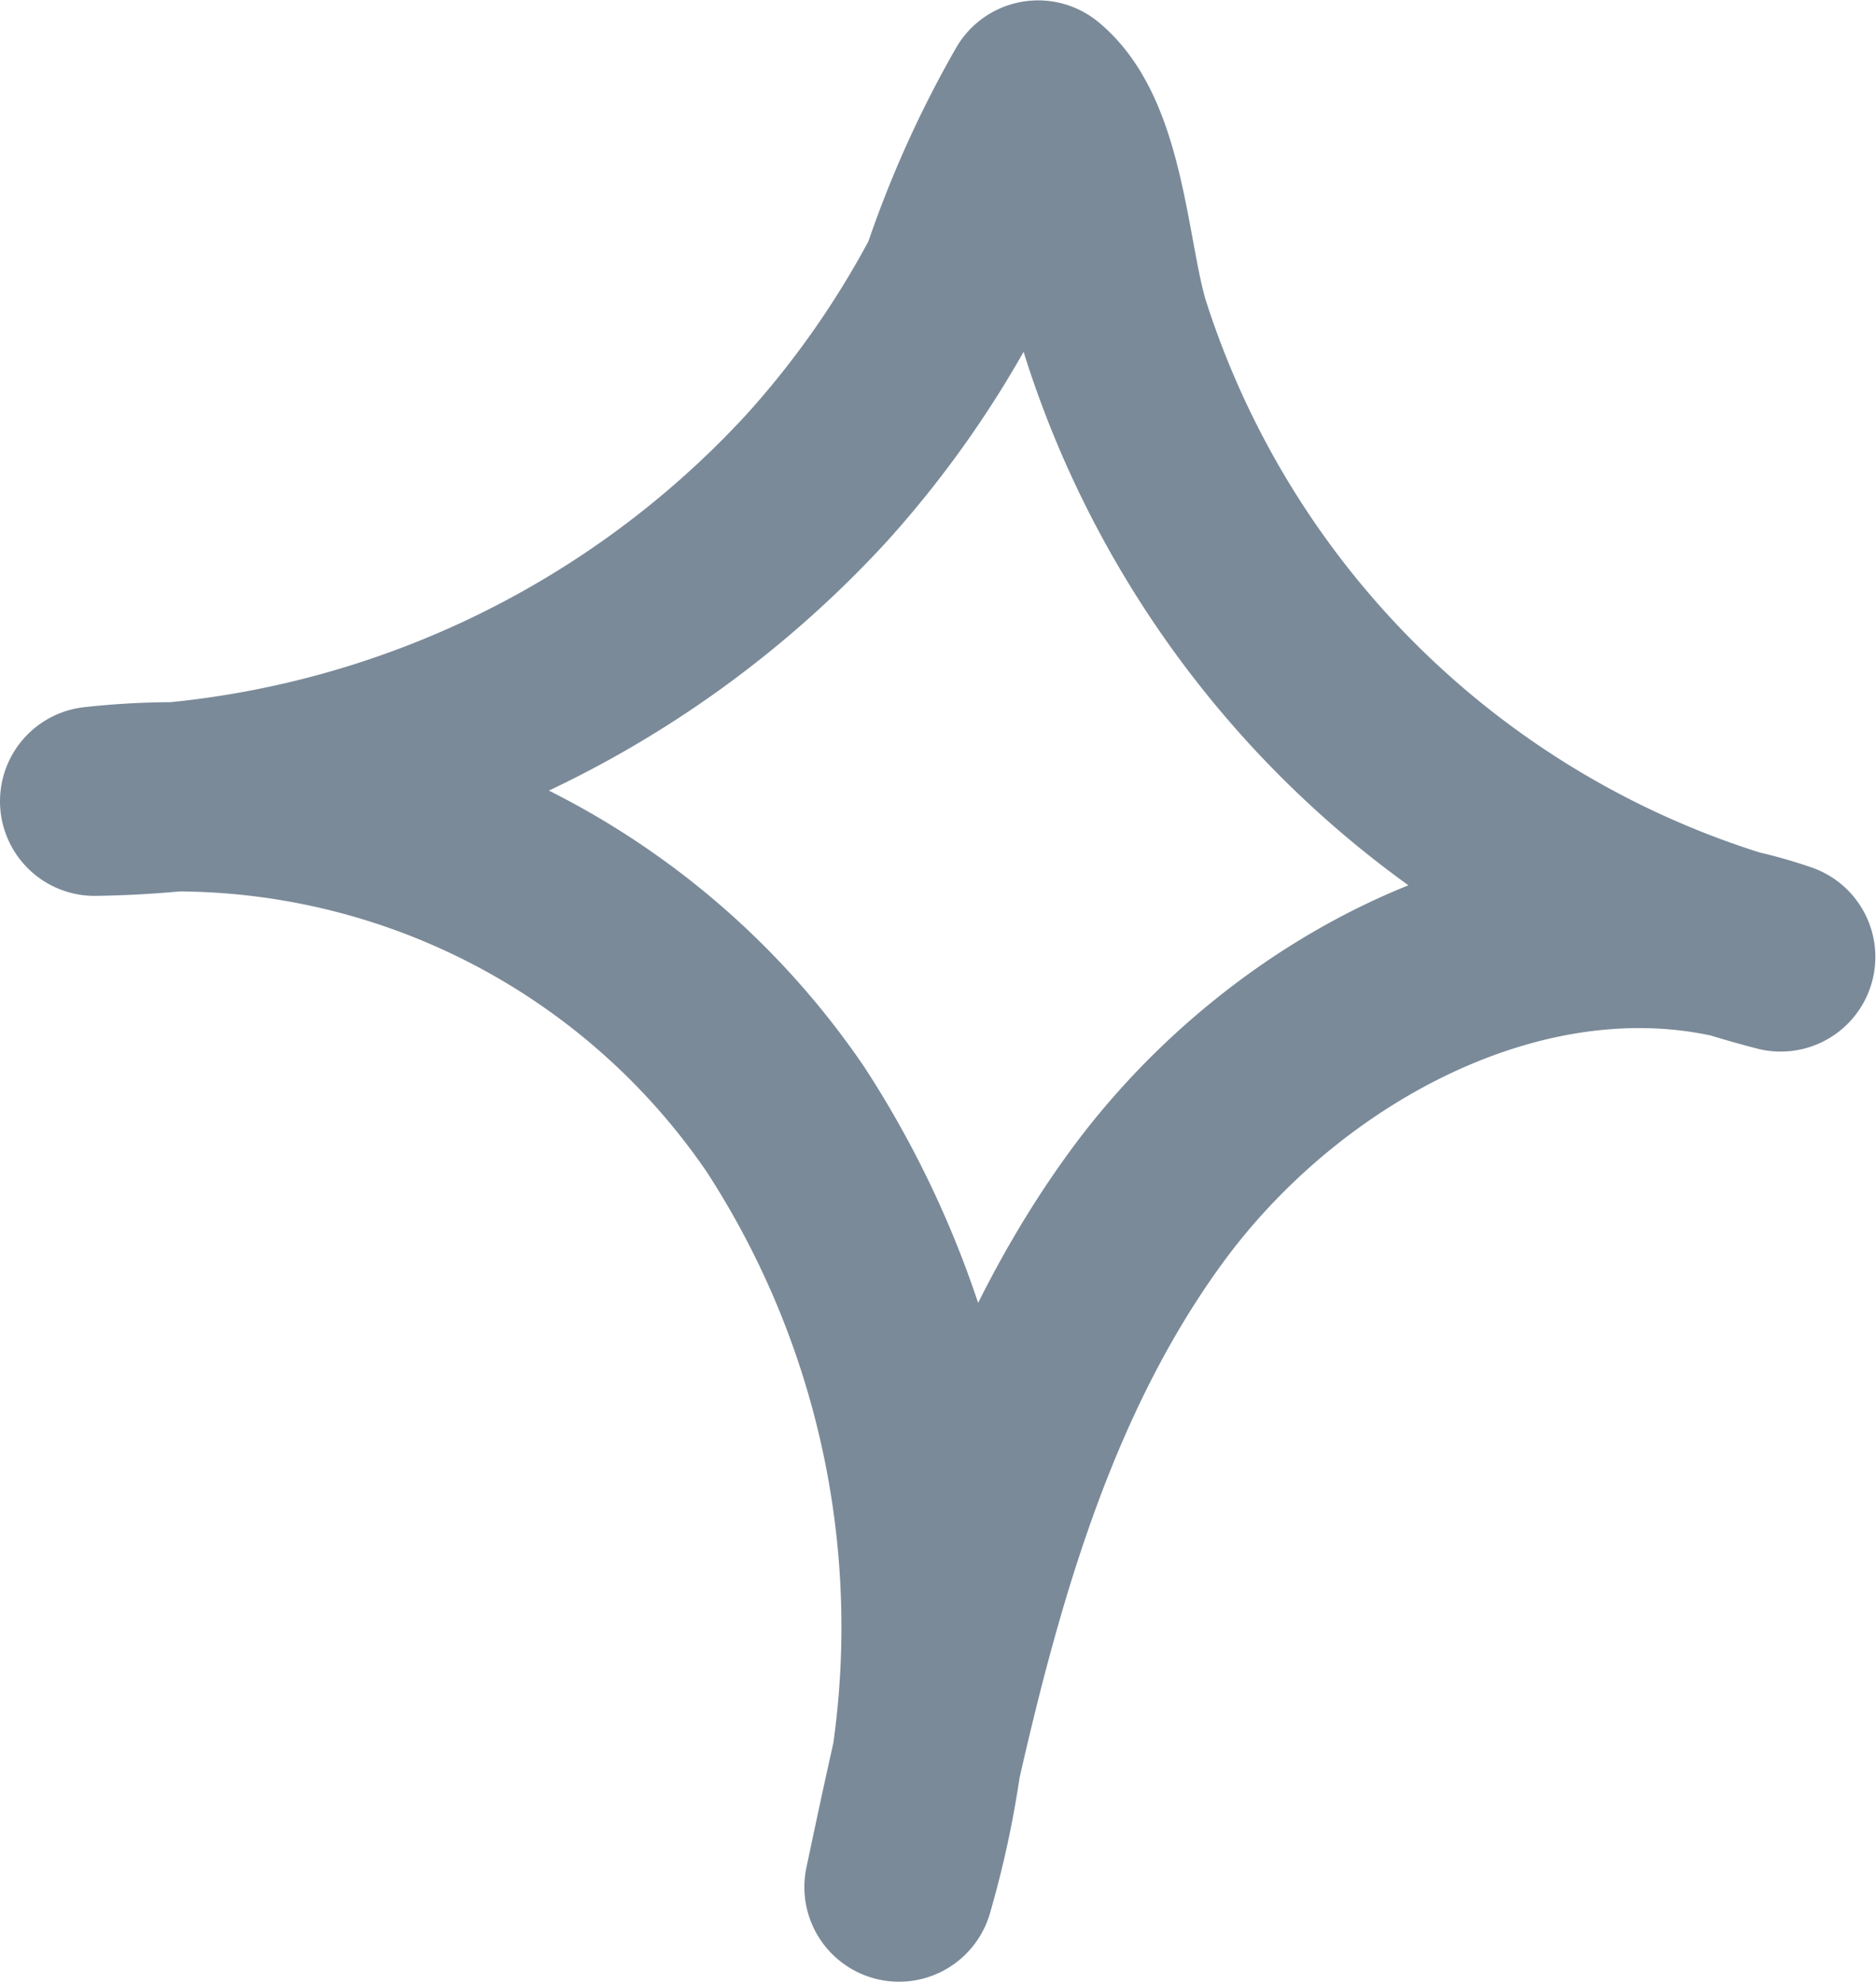 <svg xmlns="http://www.w3.org/2000/svg" width="19.824" height="20.939"><path data-name="Tracé 3518" d="M8.632 5.048A10.571 10.571 0 011 8.466a7.8 7.8 0 017.3 3.361 9.836 9.836 0 011.2 8.112c.531-2.516 1.1-5.116 2.617-7.19s4.27-3.48 6.7-2.638a9.99 9.99 0 01-7.017-6.6c-.228-.691-.255-2.035-.83-2.507a10.847 10.847 0 00-.872 1.943 10.287 10.287 0 01-1.466 2.101z" fill="none" stroke="#7a8a99" stroke-linecap="round" stroke-linejoin="round" stroke-width="2"/></svg>